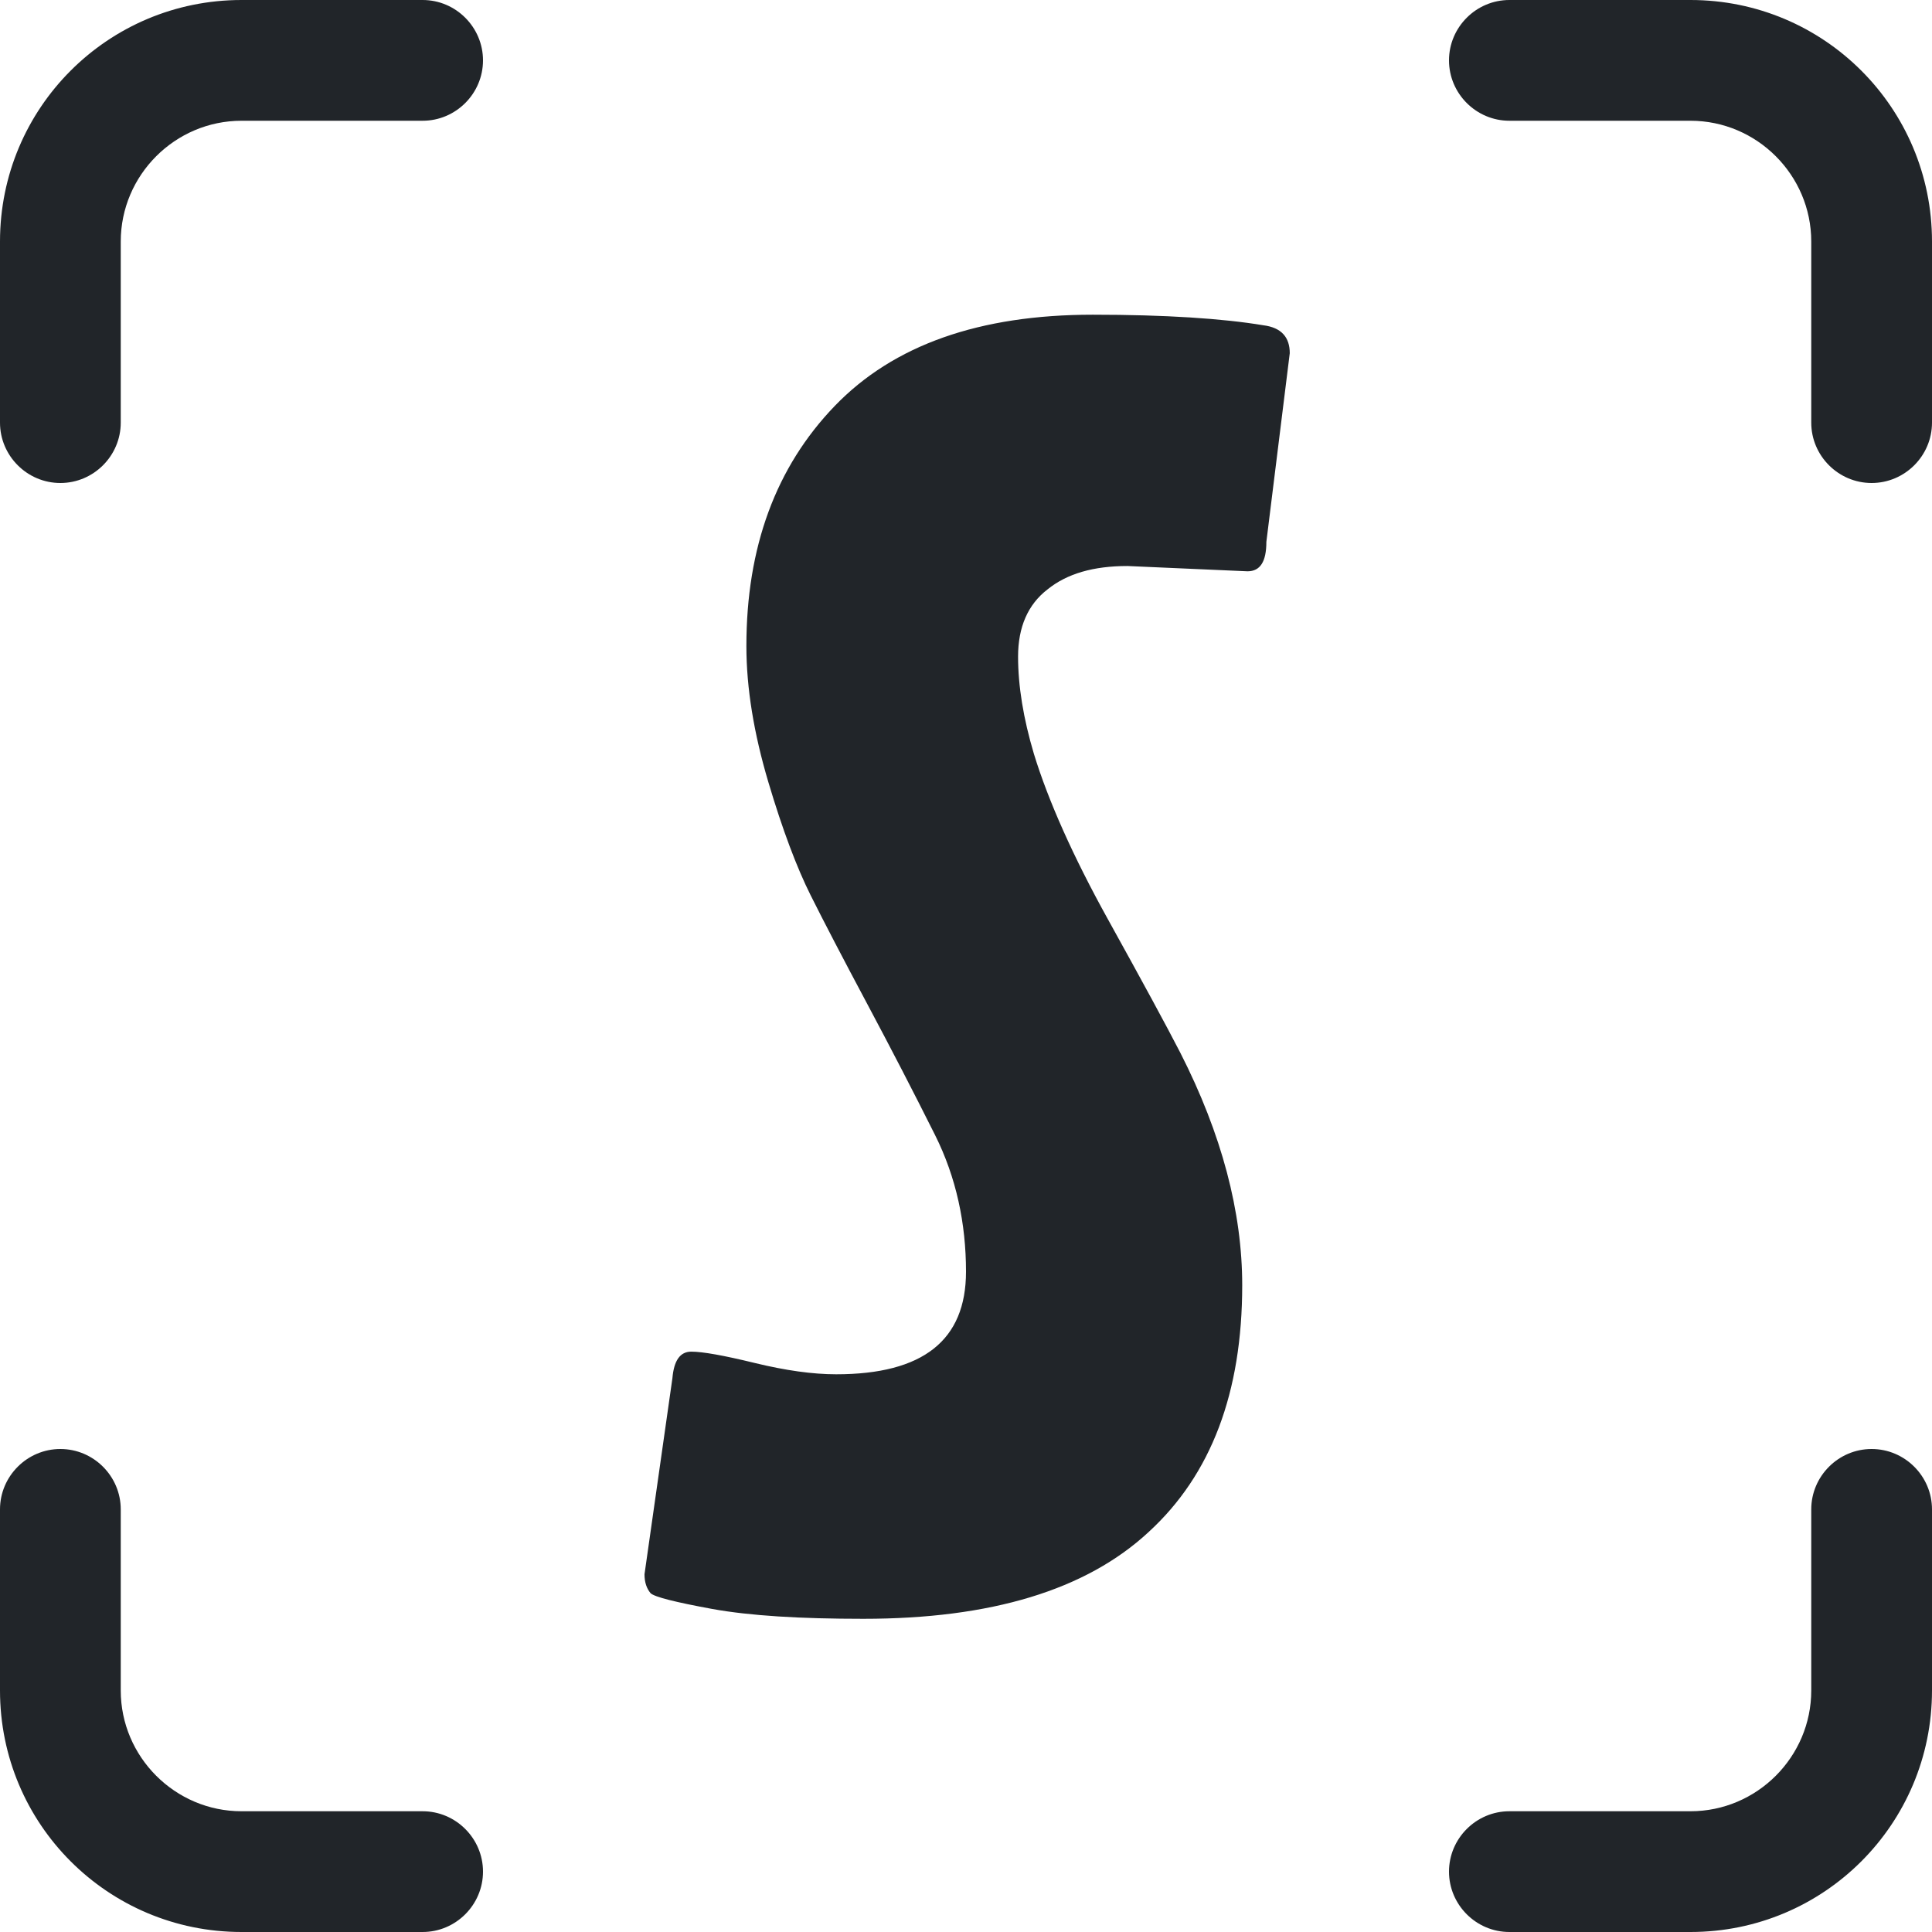 <svg viewBox="0 0 256 256" xmlns="http://www.w3.org/2000/svg">
	<style>
		path {
			fill: #212529;
		}
		@media (prefers-color-scheme: dark) {
			path {
				fill: #fff;
			}
		}
	</style>
	<path d="M56,240H32c-8.8,0-16-7.2-16-16v-24c0-4.4-3.6-8-8-8s-8,3.6-8,8v24c0,17.7,14.3,32,32,32h24c4.4,0,8-3.6,8-8S60.4,240,56,240z M56,0H32C14.3,0,0,14.3,0,32v24c0,4.4,3.6,8,8,8s8-3.6,8-8V32c0-8.8,7.2-16,16-16h24c4.4,0,8-3.6,8-8S60.4,0,56,0z M224,0h-24c-4.4,0-8,3.6-8,8s3.6,8,8,8h24c8.8,0,16,7.2,16,16v24c0,4.4,3.6,8,8,8s8-3.6,8-8V32C256,14.3,241.7,0,224,0z M248,192c-4.4,0-8,3.6-8,8v24c0,8.8-7.2,16-16,16h-24c-4.4,0-8,3.6-8,8s3.6,8,8,8h24c17.7,0,32-14.3,32-32v-24C256,195.6,252.4,192,248,192z M167.4,43.1c-5.4-0.9-13-1.4-22.6-1.4c-15,0-26.4,4-34.2,12.1c-7.8,8.1-11.7,18.7-11.7,31.8c0,5.6,1,11.6,2.9,18c1.9,6.4,3.8,11.4,5.6,15c1.8,3.6,4.3,8.4,7.5,14.4c3.2,6,6.2,11.8,9,17.4c2.8,5.6,4.1,11.7,4.1,18.1c0,9.1-5.7,13.6-17.2,13.6c-3.1,0-6.7-0.5-10.8-1.5c-4.1-1-6.9-1.5-8.4-1.5c-1.5,0-2.3,1.2-2.5,3.5l-3.7,26c0,1.1,0.3,1.9,0.8,2.5c0.5,0.5,3.3,1.2,8.2,2.1c5,0.9,11.6,1.3,20,1.3c16.9,0,29.5-3.8,37.8-11.5c8.3-7.6,12.4-18.5,12.4-32.7c0-9.7-2.7-20-8.2-30.8c-1.8-3.5-5-9.4-9.6-17.7c-4.6-8.3-7.9-15.7-9.8-21.9c-1.4-4.7-2.1-9-2.1-12.9c0-3.9,1.3-6.9,3.9-8.9c2.6-2.1,6.1-3.1,10.6-3.1l15.9,0.7c1.7,0,2.5-1.3,2.5-3.9l3.1-25C170.9,44.7,169.8,43.4,167.4,43.1z"/>
</svg>
